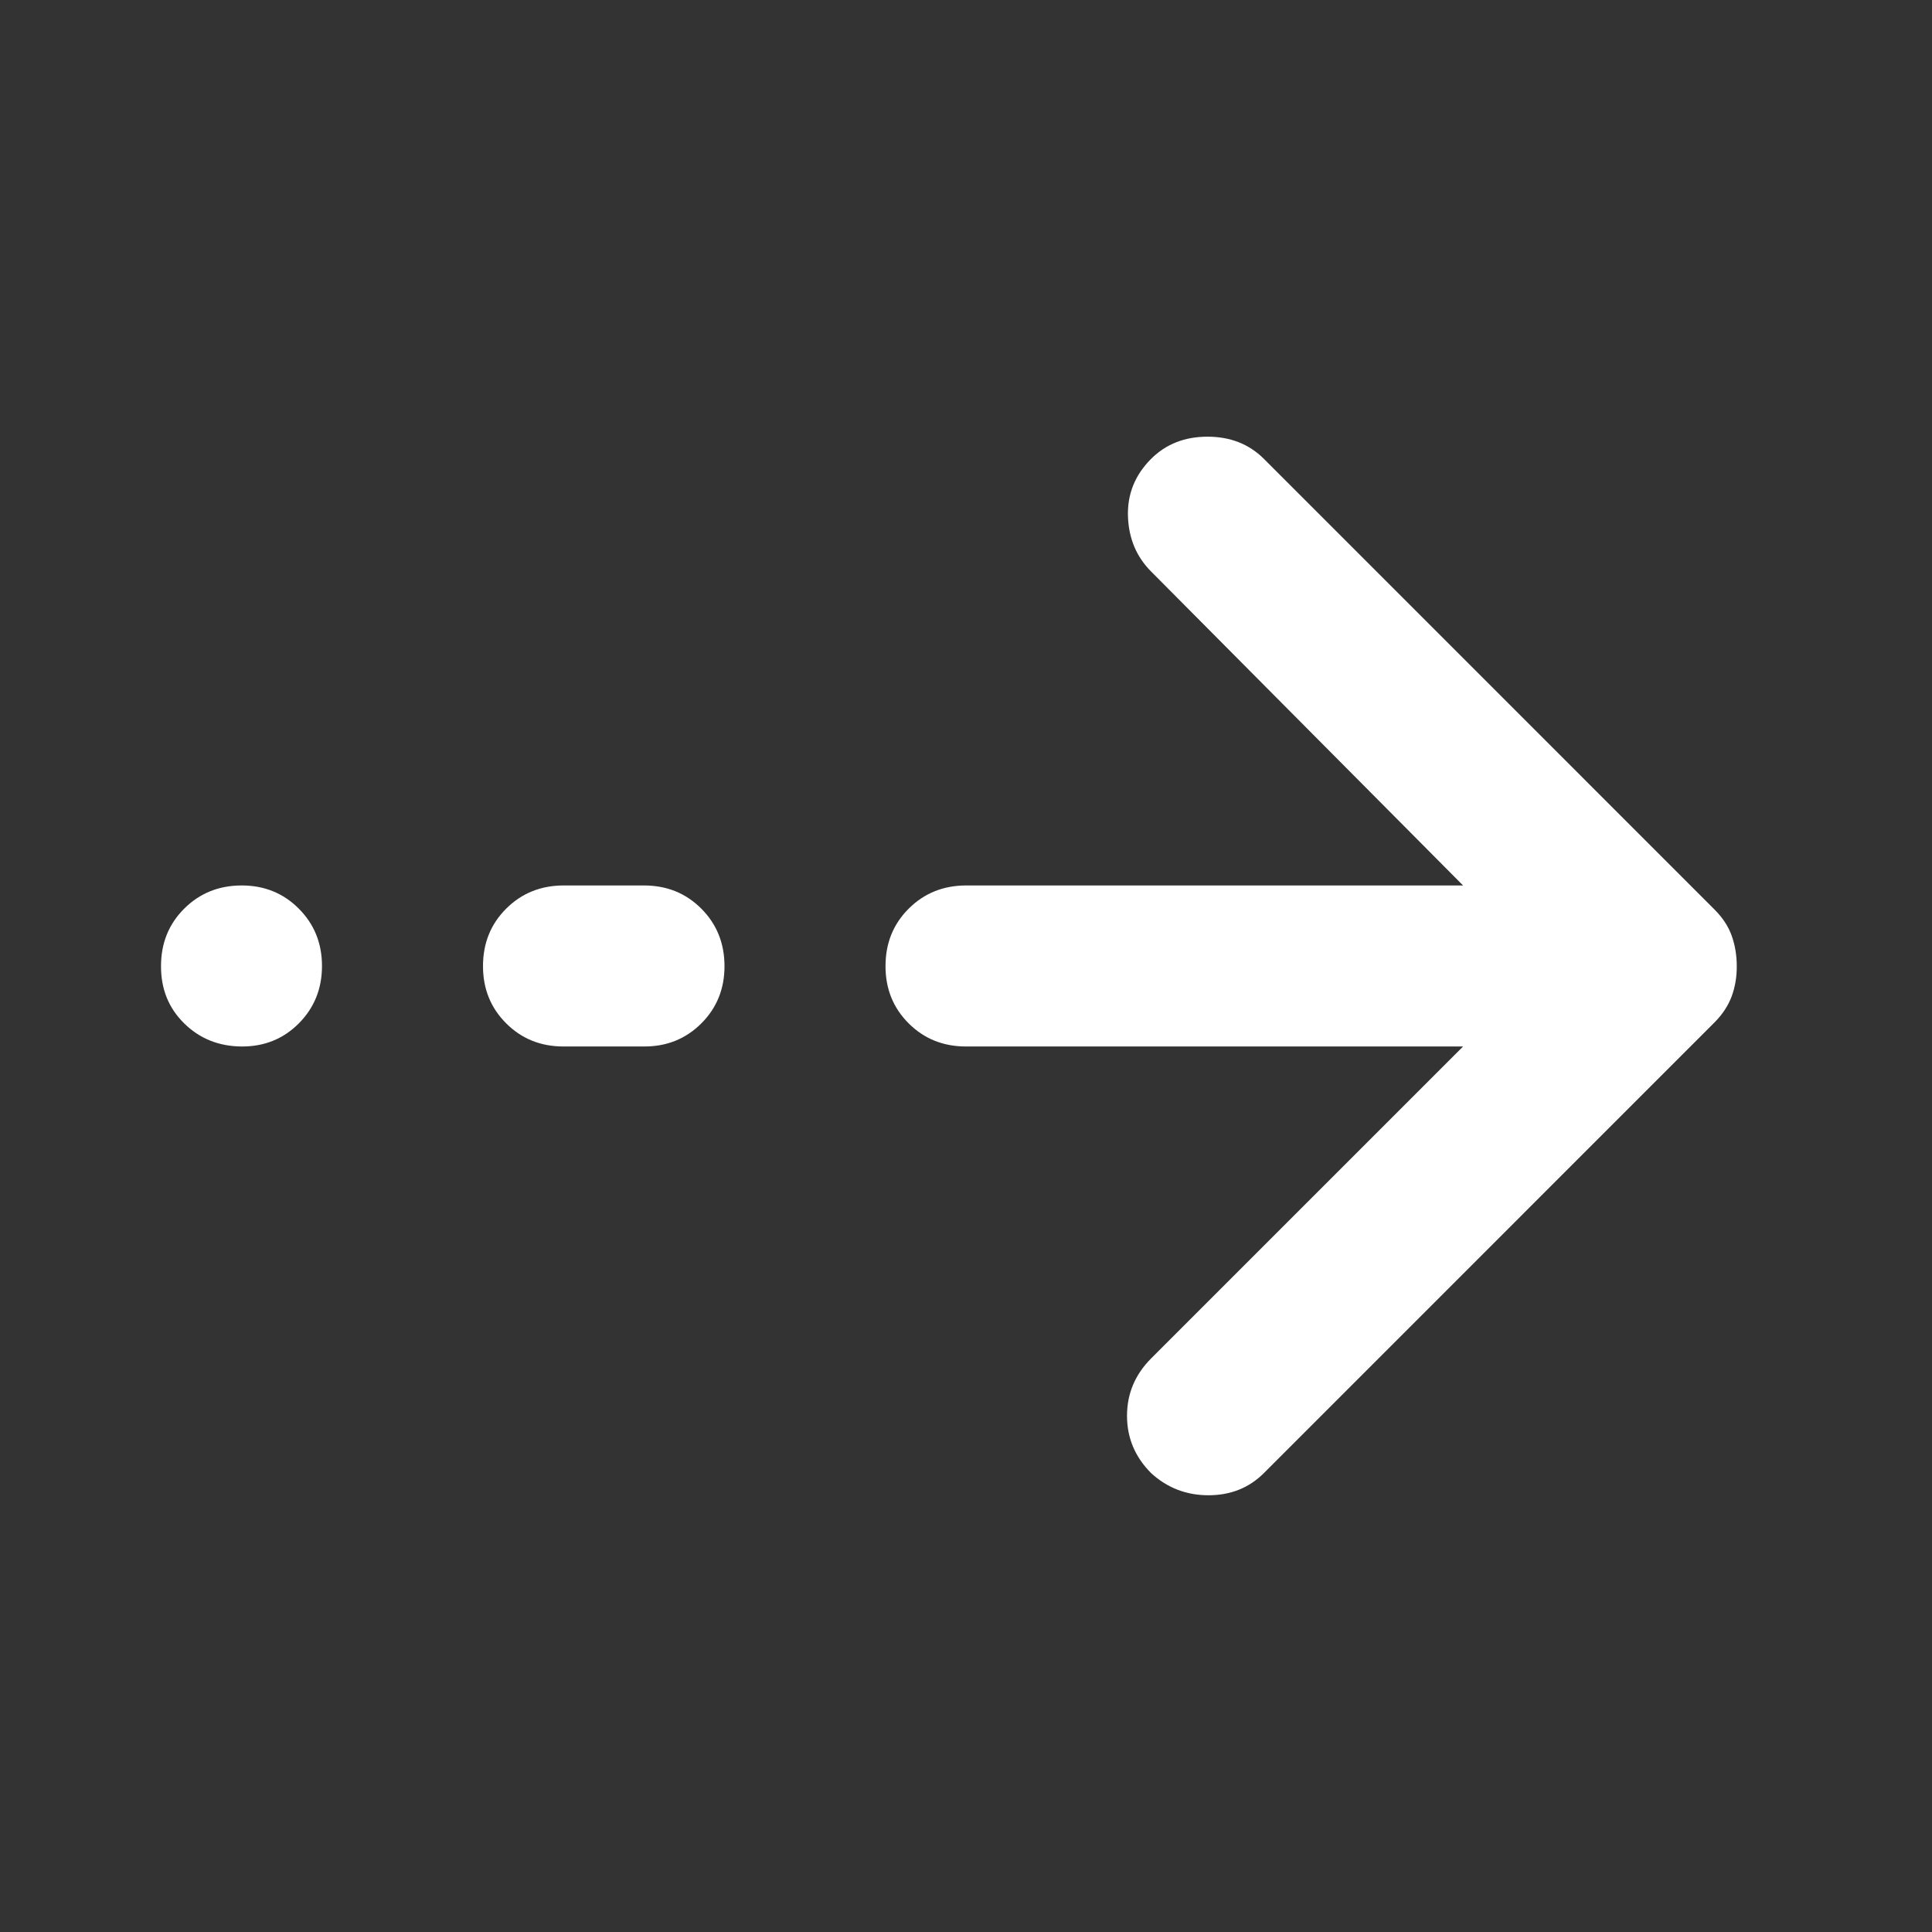 <svg width="35" height="35" viewBox="0 0 35 35" fill="none" xmlns="http://www.w3.org/2000/svg">
<rect x="0" y="0" width="35" height="35" fill="#333333" stroke="none"/>
<path d="M16.042 17.5C16.042 17.087 16.182 16.74 16.462 16.461C16.742 16.182 17.088 16.042 17.5 16.041L26.505 16.041L20.854 10.354C20.587 10.086 20.447 9.753 20.434 9.352C20.422 8.951 20.561 8.605 20.854 8.312C21.122 8.045 21.462 7.911 21.875 7.911C22.288 7.911 22.628 8.045 22.896 8.312L31.062 16.479C31.208 16.625 31.311 16.783 31.372 16.953C31.432 17.123 31.463 17.305 31.463 17.5C31.465 17.694 31.434 17.876 31.372 18.047C31.309 18.217 31.206 18.375 31.062 18.52L22.896 26.687C22.628 26.954 22.294 27.088 21.892 27.088C21.491 27.088 21.145 26.954 20.854 26.687C20.562 26.395 20.417 26.049 20.417 25.649C20.417 25.248 20.562 24.902 20.854 24.609L26.505 18.958L17.5 18.958C17.087 18.958 16.74 18.818 16.46 18.538C16.18 18.258 16.041 17.912 16.042 17.5ZM8.75 17.5C8.75 17.087 8.89 16.74 9.17 16.461C9.45 16.182 9.796 16.042 10.208 16.041L11.667 16.041C12.08 16.041 12.426 16.181 12.705 16.461C12.984 16.741 13.124 17.087 13.125 17.5C13.126 17.912 12.986 18.259 12.705 18.54C12.424 18.82 12.078 18.96 11.667 18.958L10.208 18.958C9.795 18.958 9.449 18.818 9.169 18.538C8.889 18.258 8.749 17.912 8.75 17.5ZM2.917 17.5C2.917 17.087 3.057 16.74 3.337 16.461C3.617 16.182 3.963 16.042 4.375 16.041C4.787 16.04 5.133 16.18 5.413 16.461C5.693 16.742 5.833 17.088 5.833 17.5C5.833 17.911 5.693 18.258 5.413 18.54C5.133 18.821 4.787 18.961 4.375 18.958C3.963 18.955 3.616 18.815 3.335 18.538C3.054 18.261 2.915 17.915 2.917 17.5Z" fill="white"/>
</svg>
